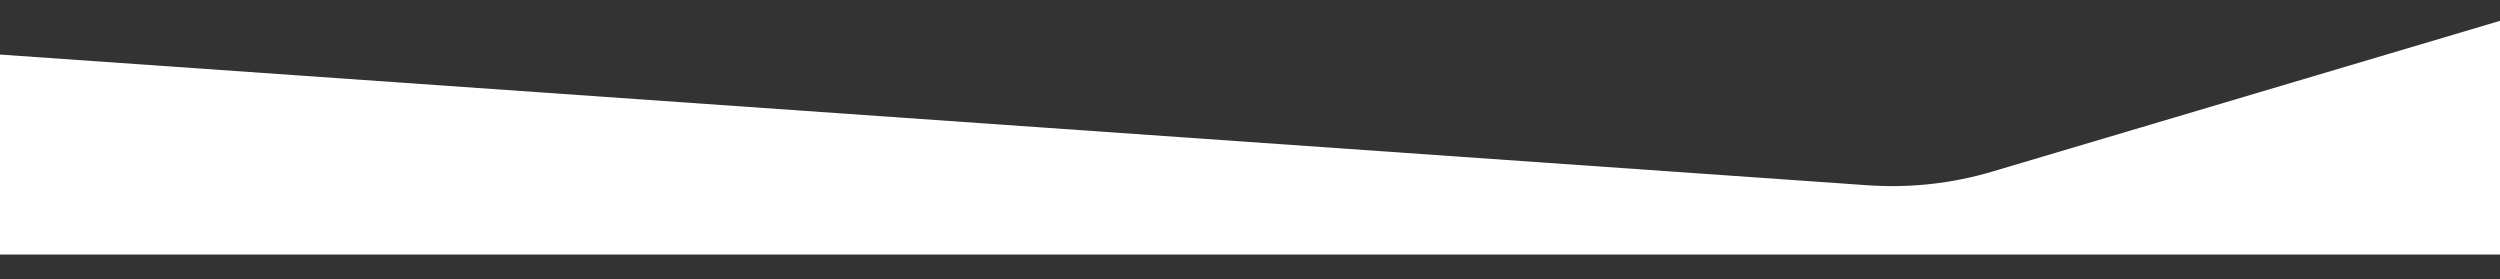 <?xml version="1.0" encoding="utf-8"?>
<!-- Generator: Adobe Illustrator 26.3.1, SVG Export Plug-In . SVG Version: 6.00 Build 0)  -->
<svg version="1.1" id="Livello_1" xmlns="http://www.w3.org/2000/svg" xmlns:xlink="http://www.w3.org/1999/xlink" x="0px" y="0px"
	 viewBox="0 0 1920 214.6" style="enable-background:new 0 0 1920 214.6;" xml:space="preserve">
<rect x="0" y="0" width="1920" height="214.6" fill="#333333" stroke="none"/>
<style type="text/css">
	.st0{fill:#FFFFFF;}
</style>
<path class="st0" d="M0,195.5h1920V16l-390,115.8c-30.9,9.2-63.3,12.7-95.4,10.5L0,41.9V195.5z"/>
</svg>
